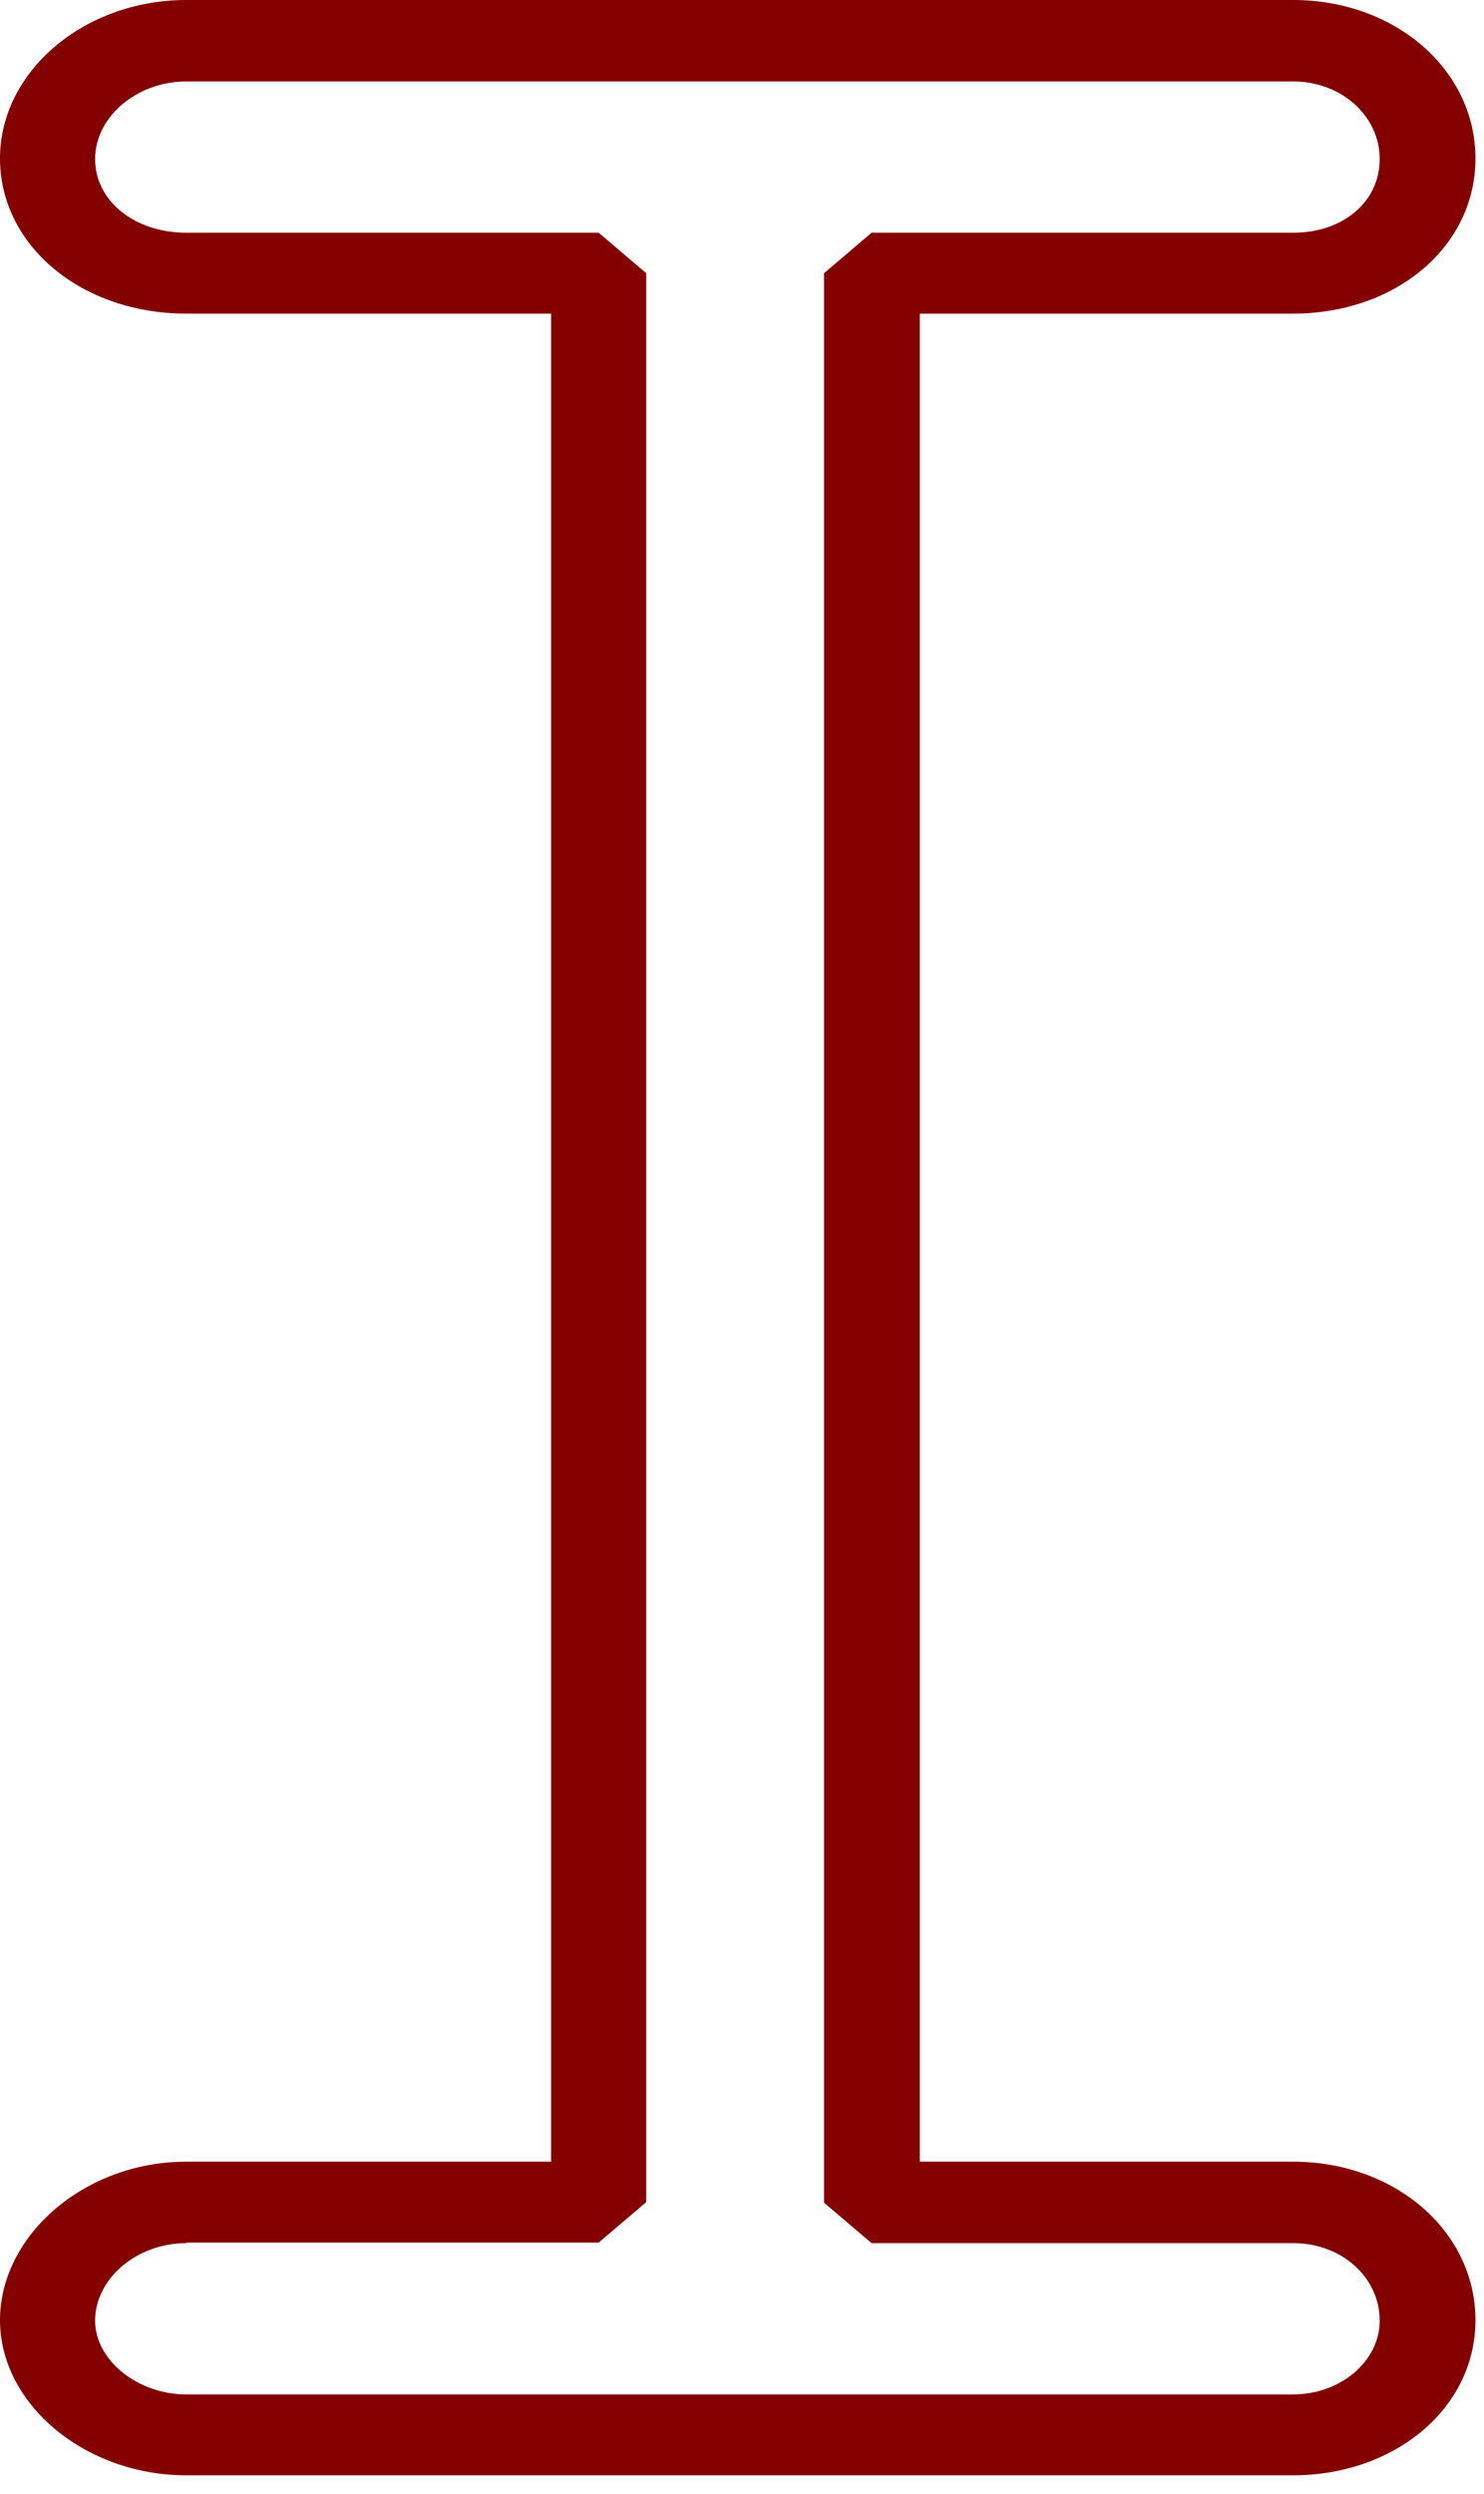 <?xml version="1.0" encoding="utf-8"?>
<svg xmlns="http://www.w3.org/2000/svg" fill="none" height="100%" overflow="visible" preserveAspectRatio="none" style="display: block;" viewBox="0 0 53 89" width="100%">
<path d="M46.181 88.331H6.654C3.048 88.331 0 85.8 0 82.794C0 79.789 3.001 77.139 6.654 77.139H19.682V11.192H6.654C2.908 11.192 0 8.76 0 5.655C0 2.551 3.001 0 6.654 0H46.181C49.833 0 52.695 2.492 52.695 5.655C52.695 8.819 49.833 11.192 46.181 11.192H32.85V77.139H46.181C49.833 77.139 52.695 79.63 52.695 82.794C52.695 85.958 49.786 88.331 46.181 88.331ZM6.654 80.046C4.886 80.046 3.397 81.311 3.397 82.814C3.397 84.218 4.909 85.444 6.654 85.444H46.181C47.879 85.444 49.275 84.258 49.275 82.814C49.275 81.272 47.925 80.046 46.181 80.046H31.128L29.43 78.602V9.749L31.128 8.305H46.181C47.972 8.305 49.275 7.198 49.275 5.675C49.275 4.153 47.925 2.907 46.181 2.907H6.654C4.886 2.907 3.397 4.172 3.397 5.675C3.397 7.178 4.816 8.305 6.654 8.305H21.38L23.079 9.749V78.582L21.38 80.026H6.654V80.046Z" fill="#840000" id="Vector"/>
</svg>